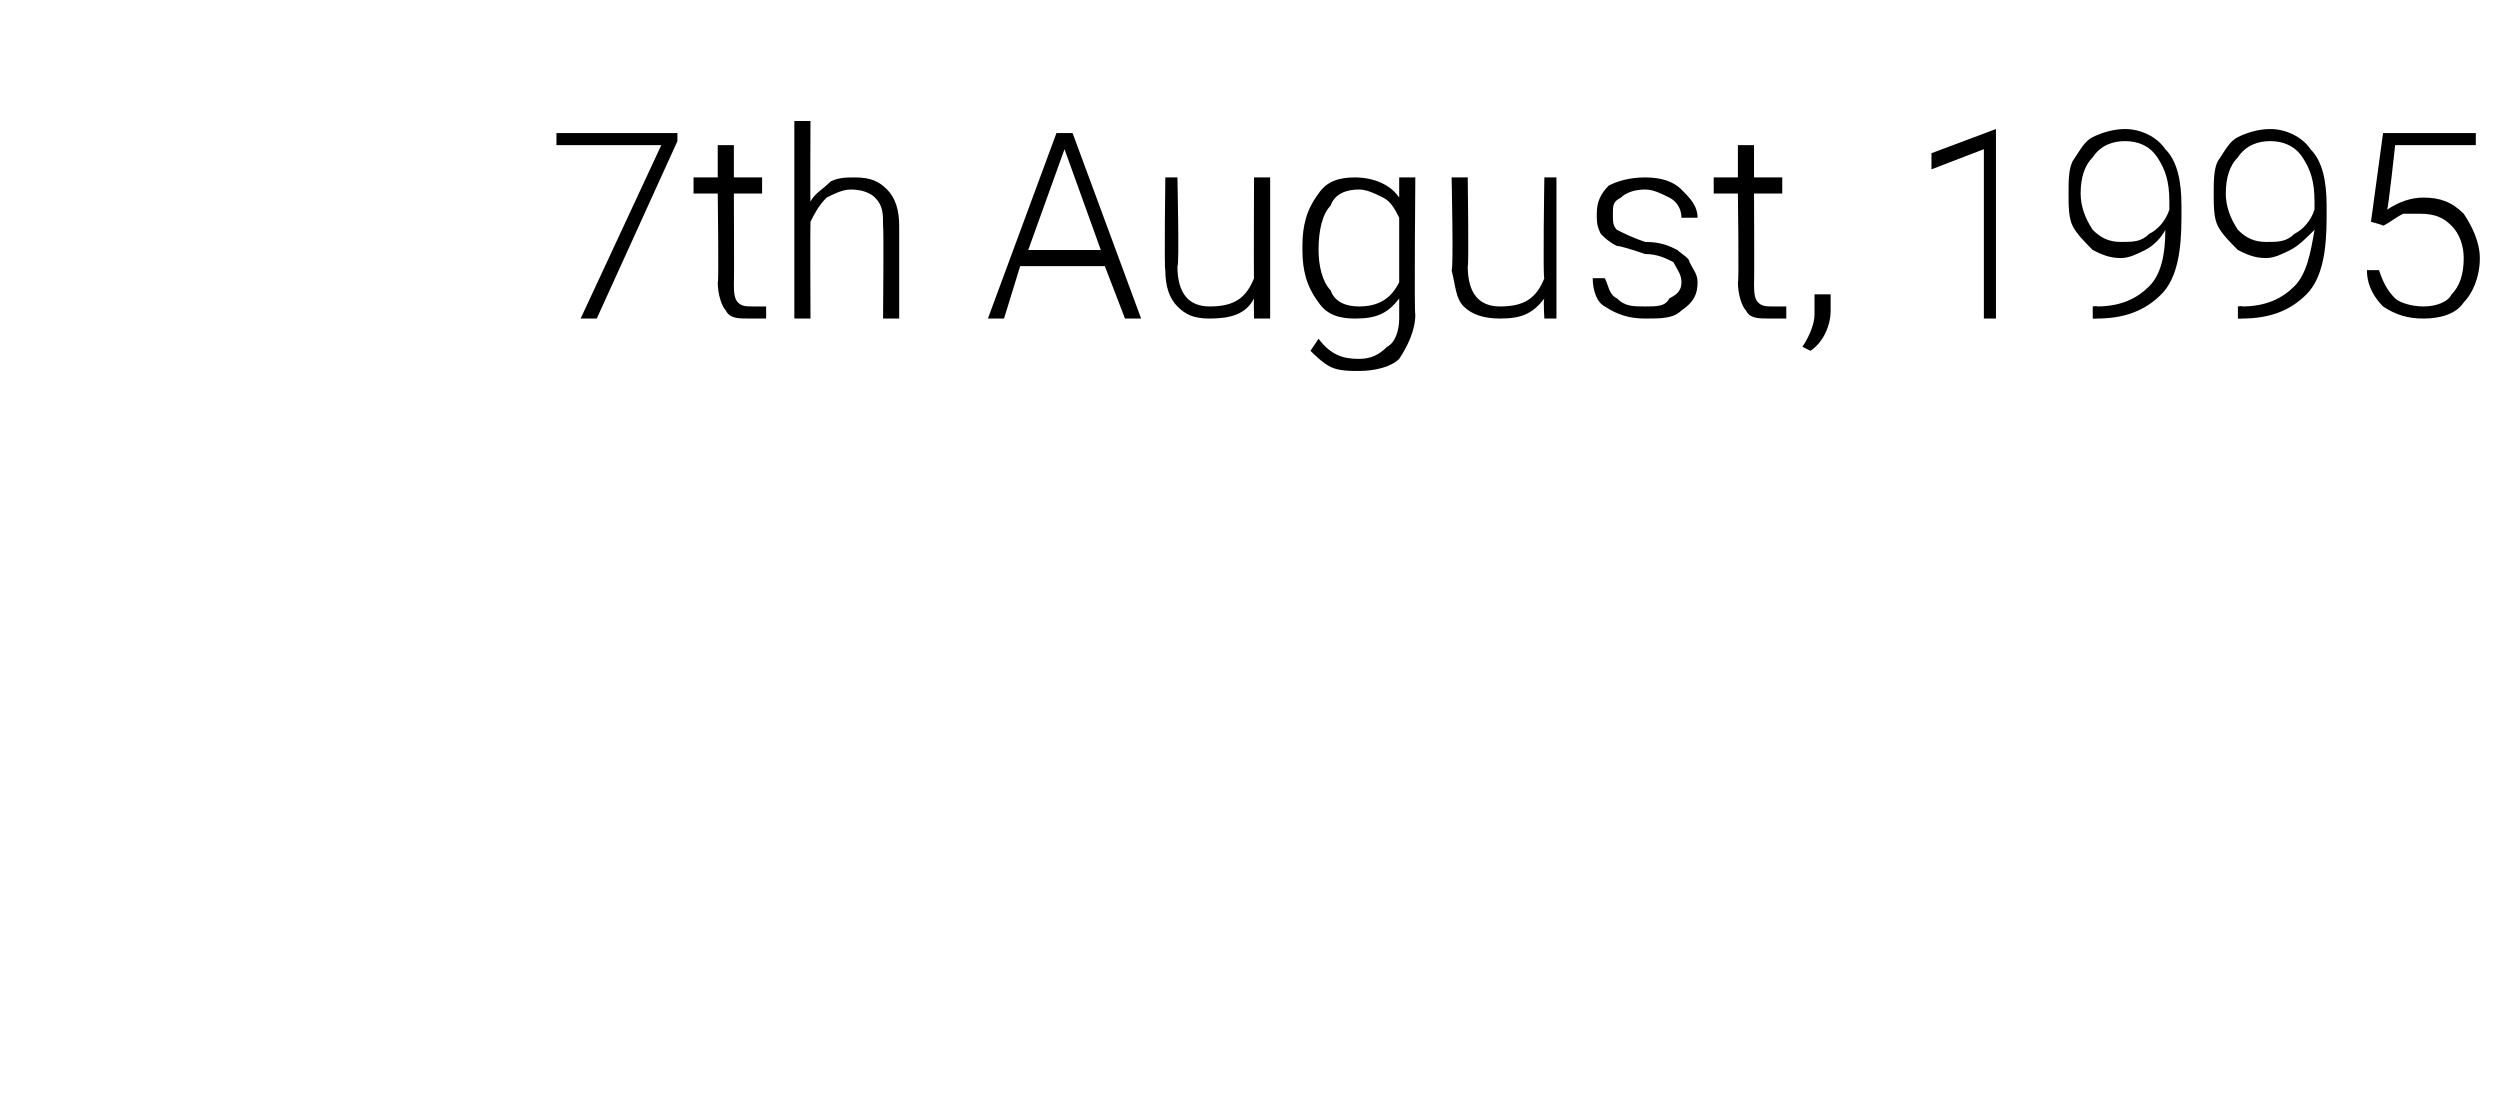 <?xml version="1.0" standalone="no"?><!DOCTYPE svg PUBLIC "-//W3C//DTD SVG 1.1//EN" "http://www.w3.org/Graphics/SVG/1.1/DTD/svg11.dtd"><svg xmlns="http://www.w3.org/2000/svg" version="1.1" width="62px" height="27.6px" viewBox="0 -3 62 27.6" style="top:-3px"><desc>7th August, 1995</desc><defs/><g id="Polygon27524"><path d="m16.8.5l-2 4.4l-.4 0l2-4.3l-2.6 0l0-.3l3 0l0 .2zm1.4.1l0 .8l.7 0l0 .4l-.7 0c0 0 .01 2.24 0 2.2c0 .2 0 .4.1.5c.1.1.2.1.4.1c0 0 .1 0 .3 0c0 0 0 .3 0 .3c-.1 0-.2 0-.4 0c-.3 0-.5 0-.6-.2c-.1-.1-.2-.4-.2-.7c.03.04 0-2.2 0-2.2l-.6 0l0-.4l.6 0l0-.8l.4 0zm1.9 1.4c.1-.2.3-.3.5-.5c.2-.1.4-.1.6-.1c.4 0 .6.1.8.3c.2.2.3.5.3.9c0 .02 0 2.3 0 2.3l-.4 0c0 0 .02-2.28 0-2.3c0-.3 0-.5-.2-.7c-.1-.1-.3-.2-.6-.2c-.2 0-.4.1-.6.2c-.2.2-.3.4-.4.6c-.01.02 0 2.4 0 2.4l-.4 0l0-4.9l.4 0c0 0-.01 2.02 0 2zm7.3 1.6l-2.1 0l-.4 1.3l-.4 0l1.7-4.6l.4 0l1.7 4.6l-.4 0l-.5-1.3zm-1.9-.4l1.8 0l-.9-2.5l-.9 2.5zm5.6 1.2c-.2.4-.6.5-1.1.5c-.4 0-.6-.1-.8-.3c-.2-.2-.3-.5-.3-.9c-.03-.02 0-2.3 0-2.3l.3 0c0 0 .05 2.23 0 2.2c0 .7.3 1 .8 1c.6 0 .9-.2 1.1-.7c-.01.03 0-2.5 0-2.5l.4 0l0 3.5l-.4 0c0 0-.01-.46 0-.5zm1.2-1.3c0-.5.1-.9.4-1.3c.2-.3.5-.4.9-.4c.5 0 .9.2 1.1.5c0 .04 0-.5 0-.5l.4 0c0 0-.03 3.41 0 3.4c0 .4-.2.8-.4 1.1c-.2.2-.6.3-1 .3c-.2 0-.5 0-.7-.1c-.2-.1-.4-.3-.5-.4c0 0 .2-.3.2-.3c.3.4.6.5 1 .5c.3 0 .5-.1.7-.3c.2-.1.3-.4.3-.7c0 0 0-.5 0-.5c-.3.4-.6.5-1.1.5c-.4 0-.7-.1-.9-.4c-.3-.4-.4-.8-.4-1.3c0 0 0-.1 0-.1zm.4.1c0 .4.1.8.3 1c.1.3.4.4.7.4c.5 0 .8-.2 1-.6c0 0 0-1.6 0-1.6c-.1-.2-.2-.4-.4-.5c-.2-.1-.4-.2-.6-.2c-.3 0-.6.1-.7.4c-.2.2-.3.6-.3 1.1zm5.6 1.2c-.3.4-.6.5-1.1.5c-.4 0-.7-.1-.9-.3c-.2-.2-.2-.5-.3-.9c.05-.02 0-2.3 0-2.3l.4 0c0 0 .03 2.23 0 2.2c0 .7.3 1 .8 1c.6 0 .9-.2 1.1-.7c-.04.03 0-2.5 0-2.5l.3 0l0 3.5l-.3 0c0 0-.03-.46 0-.5zm3.4-.4c0-.2-.1-.3-.2-.5c-.2-.1-.4-.2-.7-.2c-.3-.1-.6-.2-.7-.2c-.2-.1-.3-.2-.4-.3c-.1-.2-.1-.3-.1-.5c0-.3.1-.5.3-.7c.2-.1.5-.2.9-.2c.4 0 .7.1.9.3c.2.2.4.4.4.7c0 0-.4 0-.4 0c0-.2-.1-.4-.3-.5c-.2-.1-.4-.2-.6-.2c-.3 0-.5.1-.6.2c-.2.1-.2.2-.2.4c0 .2 0 .3.1.4c.2.1.4.2.7.3c.4 0 .6.1.8.2c.1.1.3.2.3.3c.1.2.2.3.2.5c0 .3-.1.5-.4.7c-.2.2-.5.2-.9.2c-.4 0-.7-.1-1-.3c-.2-.1-.3-.4-.3-.7c0 0 .3 0 .3 0c.1.2.1.4.3.5c.2.2.4.2.7.2c.3 0 .5 0 .6-.2c.2-.1.3-.2.3-.4zm1.8-3.4l0 .8l.7 0l0 .4l-.7 0c0 0 .01 2.24 0 2.2c0 .2 0 .4.1.5c.1.1.2.1.4.1c0 0 .1 0 .3 0c0 0 0 .3 0 .3c-.1 0-.3 0-.4 0c-.3 0-.5 0-.6-.2c-.1-.1-.2-.4-.2-.7c.03.04 0-2.2 0-2.2l-.6 0l0-.4l.6 0l0-.8l.4 0zm1.9 4.1c0 .4-.2.8-.5 1c0 0-.2-.1-.2-.1c.2-.3.3-.6.3-.8c0-.03 0-.5 0-.5l.4 0l0 .4c0 0-.02-.02 0 0zm4.1.2l-.3 0l0-4.2l-1.3.5l0-.4l1.6-.6l0 0l0 4.7zm4.2-2.2c-.1.2-.3.4-.5.5c-.2.1-.4.2-.6.2c-.3 0-.5-.1-.7-.2c-.2-.2-.4-.4-.5-.6c-.1-.2-.1-.5-.1-.8c0-.3 0-.6.1-.8c.2-.3.3-.5.5-.6c.2-.1.5-.2.8-.2c.4 0 .8.2 1 .5c.3.3.4.8.4 1.4c0 0 0 .3 0 .3c0 .8-.1 1.5-.5 1.9c-.4.4-.9.6-1.6.6c-.03.01-.1 0-.1 0l0-.3c0 0 .13-.02.1 0c.6 0 1-.2 1.3-.5c.3-.3.4-.8.4-1.4zm-1.1.3c.3 0 .5 0 .7-.2c.2-.1.4-.3.5-.6c0 0 0-.2 0-.2c0-.5-.1-.8-.3-1.1c-.2-.3-.5-.4-.8-.4c-.3 0-.6.1-.8.4c-.2.2-.3.5-.3.9c0 .3.1.6.3.9c.2.2.4.3.7.3zm4.8-.3c-.2.2-.4.4-.6.5c-.2.1-.4.2-.6.2c-.3 0-.5-.1-.7-.2c-.2-.2-.4-.4-.5-.6c-.1-.2-.1-.5-.1-.8c0-.3 0-.6.1-.8c.2-.3.3-.5.5-.6c.2-.1.5-.2.8-.2c.4 0 .8.2 1 .5c.3.3.4.8.4 1.4c0 0 0 .3 0 .3c0 .8-.1 1.5-.5 1.9c-.4.4-.9.6-1.6.6c-.03.01-.1 0-.1 0l0-.3c0 0 .14-.02.1 0c.6 0 1-.2 1.3-.5c.3-.3.4-.8.5-1.4zm-1.2.3c.3 0 .5 0 .7-.2c.2-.1.4-.3.5-.6c0 0 0-.2 0-.2c0-.5-.1-.8-.3-1.1c-.2-.3-.5-.4-.8-.4c-.3 0-.6.1-.8.4c-.2.2-.3.5-.3.9c0 .3.1.6.3.9c.2.2.4.3.7.3zm2.6-.5l.3-2.2l2.3 0l0 .3l-2 0c0 0-.17 1.57-.2 1.6c.3-.2.6-.3.9-.3c.4 0 .7.1 1 .4c.2.3.4.7.4 1.1c0 .5-.2.9-.4 1.1c-.2.3-.6.4-1 .4c-.4 0-.7-.1-1-.3c-.2-.2-.4-.5-.4-.9c0 0 .3 0 .3 0c.1.3.2.5.4.7c.1.1.4.2.7.2c.3 0 .6-.1.7-.3c.2-.2.3-.5.3-.9c0-.3-.1-.6-.3-.8c-.2-.2-.4-.3-.8-.3c-.1 0-.3 0-.4 0c-.2.1-.3.2-.5.3c.04-.01-.3-.1-.3-.1z" stroke="none" fill="#000"/></g></svg>